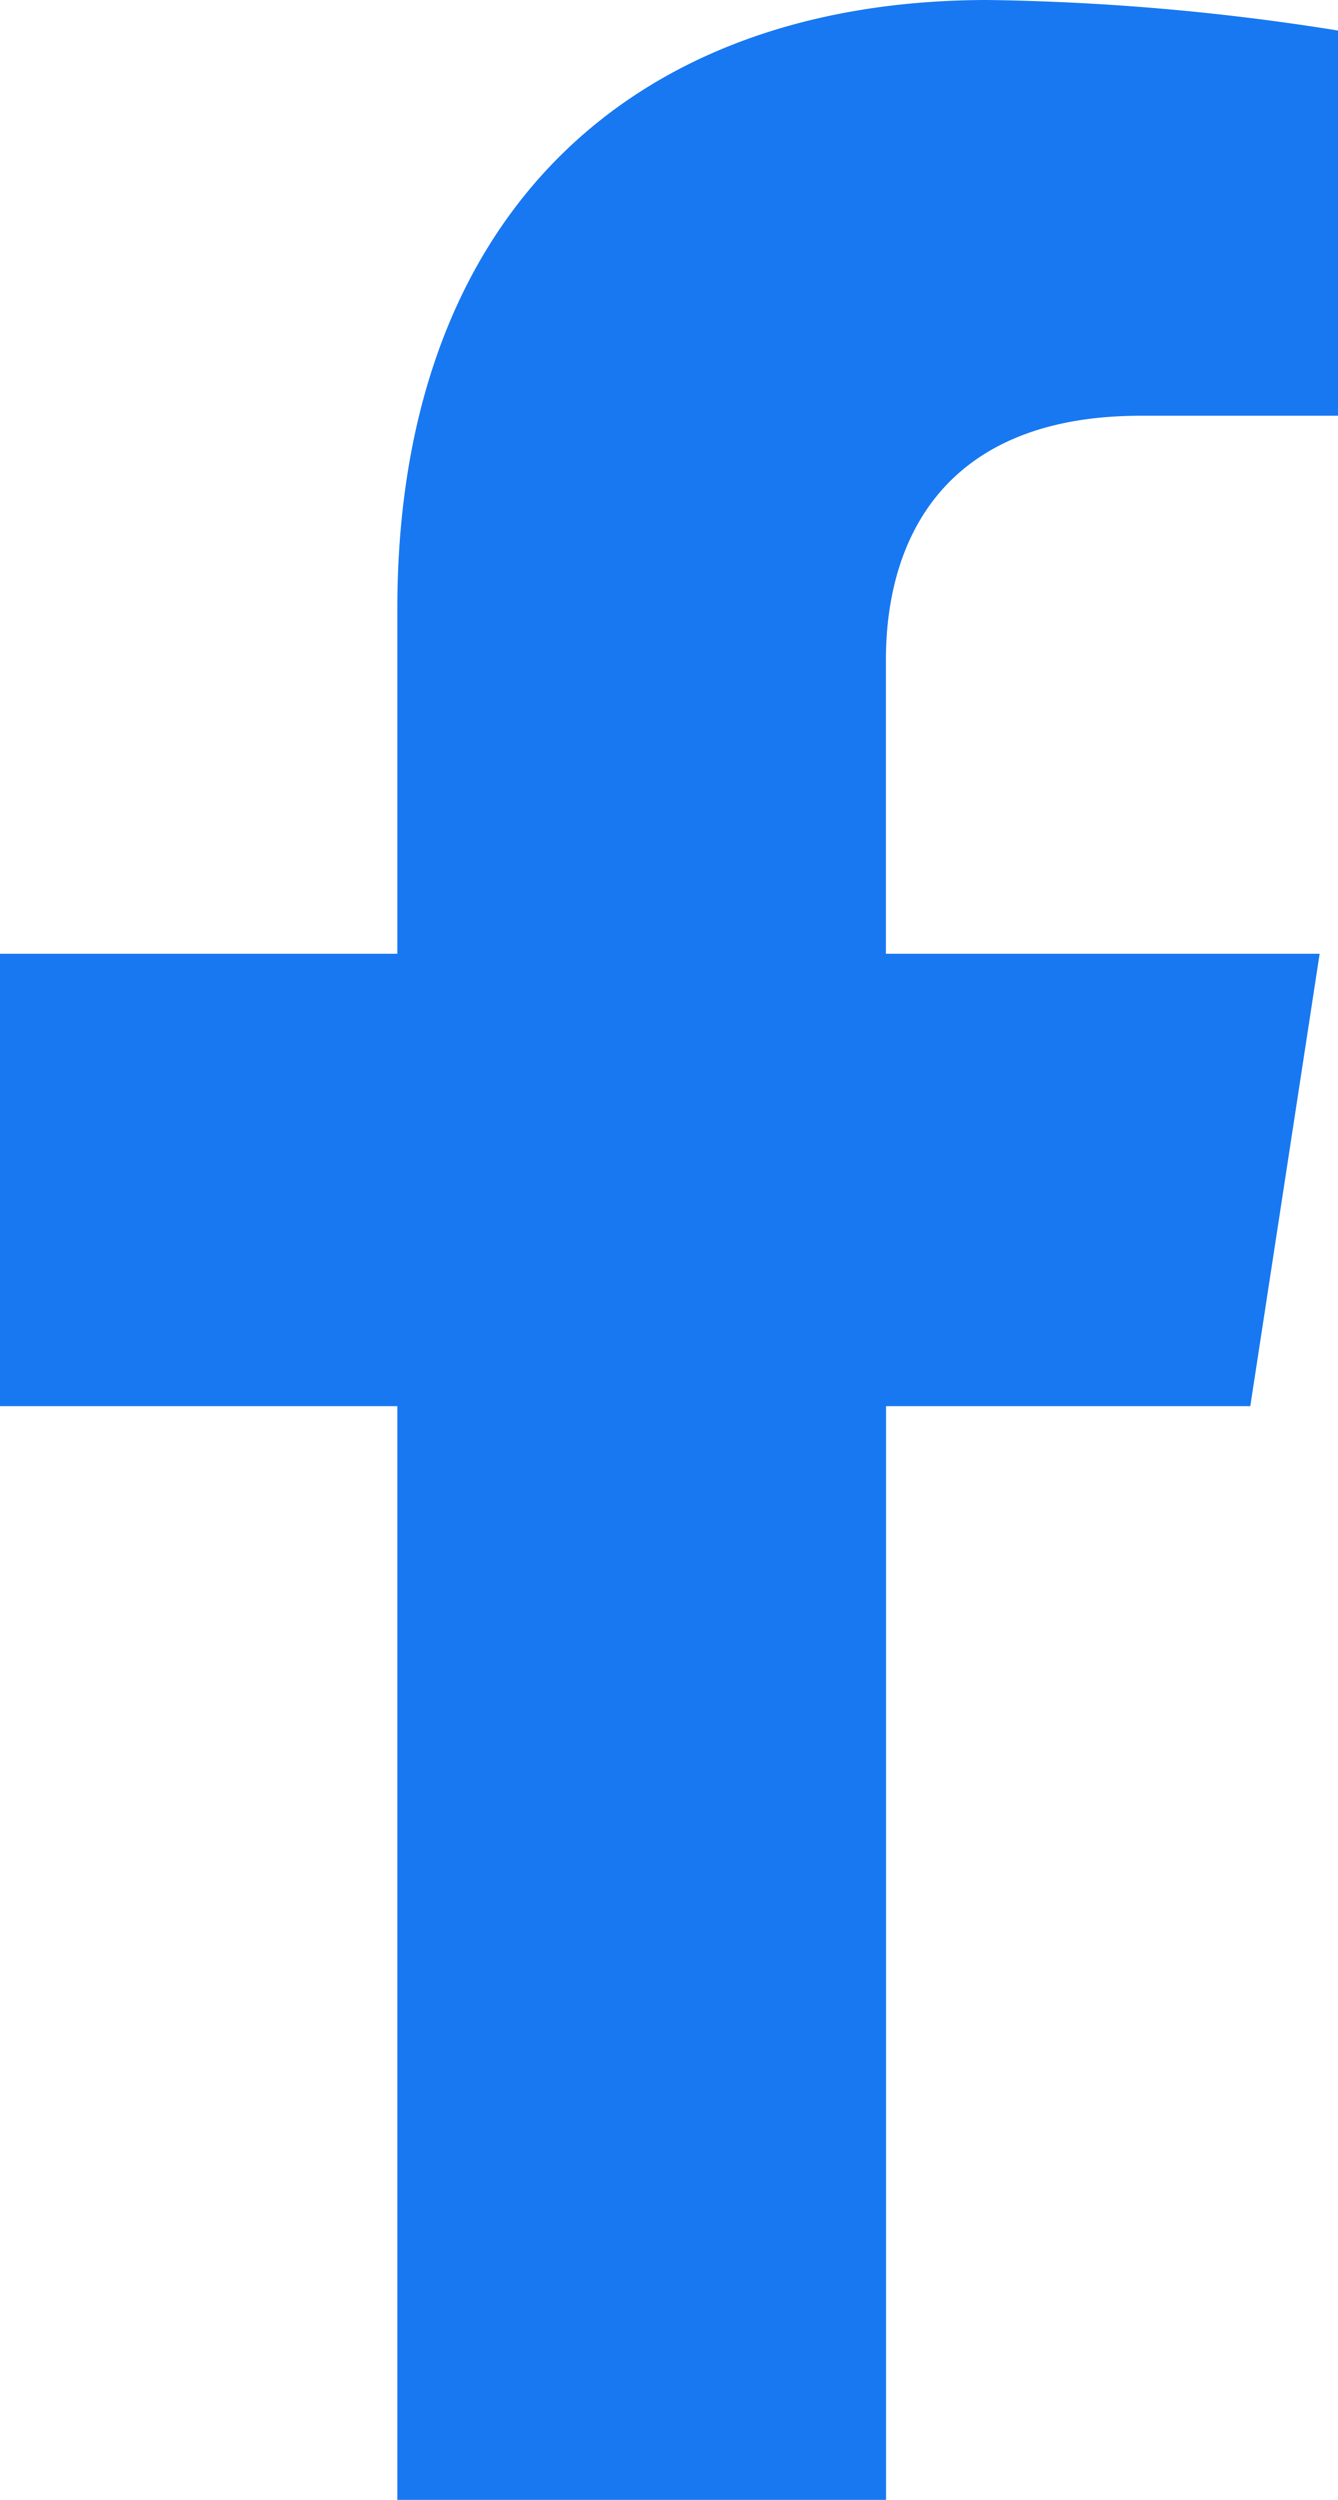 <svg xmlns="http://www.w3.org/2000/svg" width="18.154" height="33.895" viewBox="0 0 18.154 33.895">
  <path id="Icon_awesome-facebook-f" data-name="Icon awesome-facebook-f" d="M18.573,19.066l.941-6.134H13.629V8.951c0-1.678.822-3.314,3.458-3.314h2.676V.414A32.631,32.631,0,0,0,15.013,0C10.166,0,7,2.938,7,8.257v4.675H1.609v6.134H7V33.895h6.631V19.066Z" transform="translate(-1.609)" fill="#1778f2"/>
</svg>
